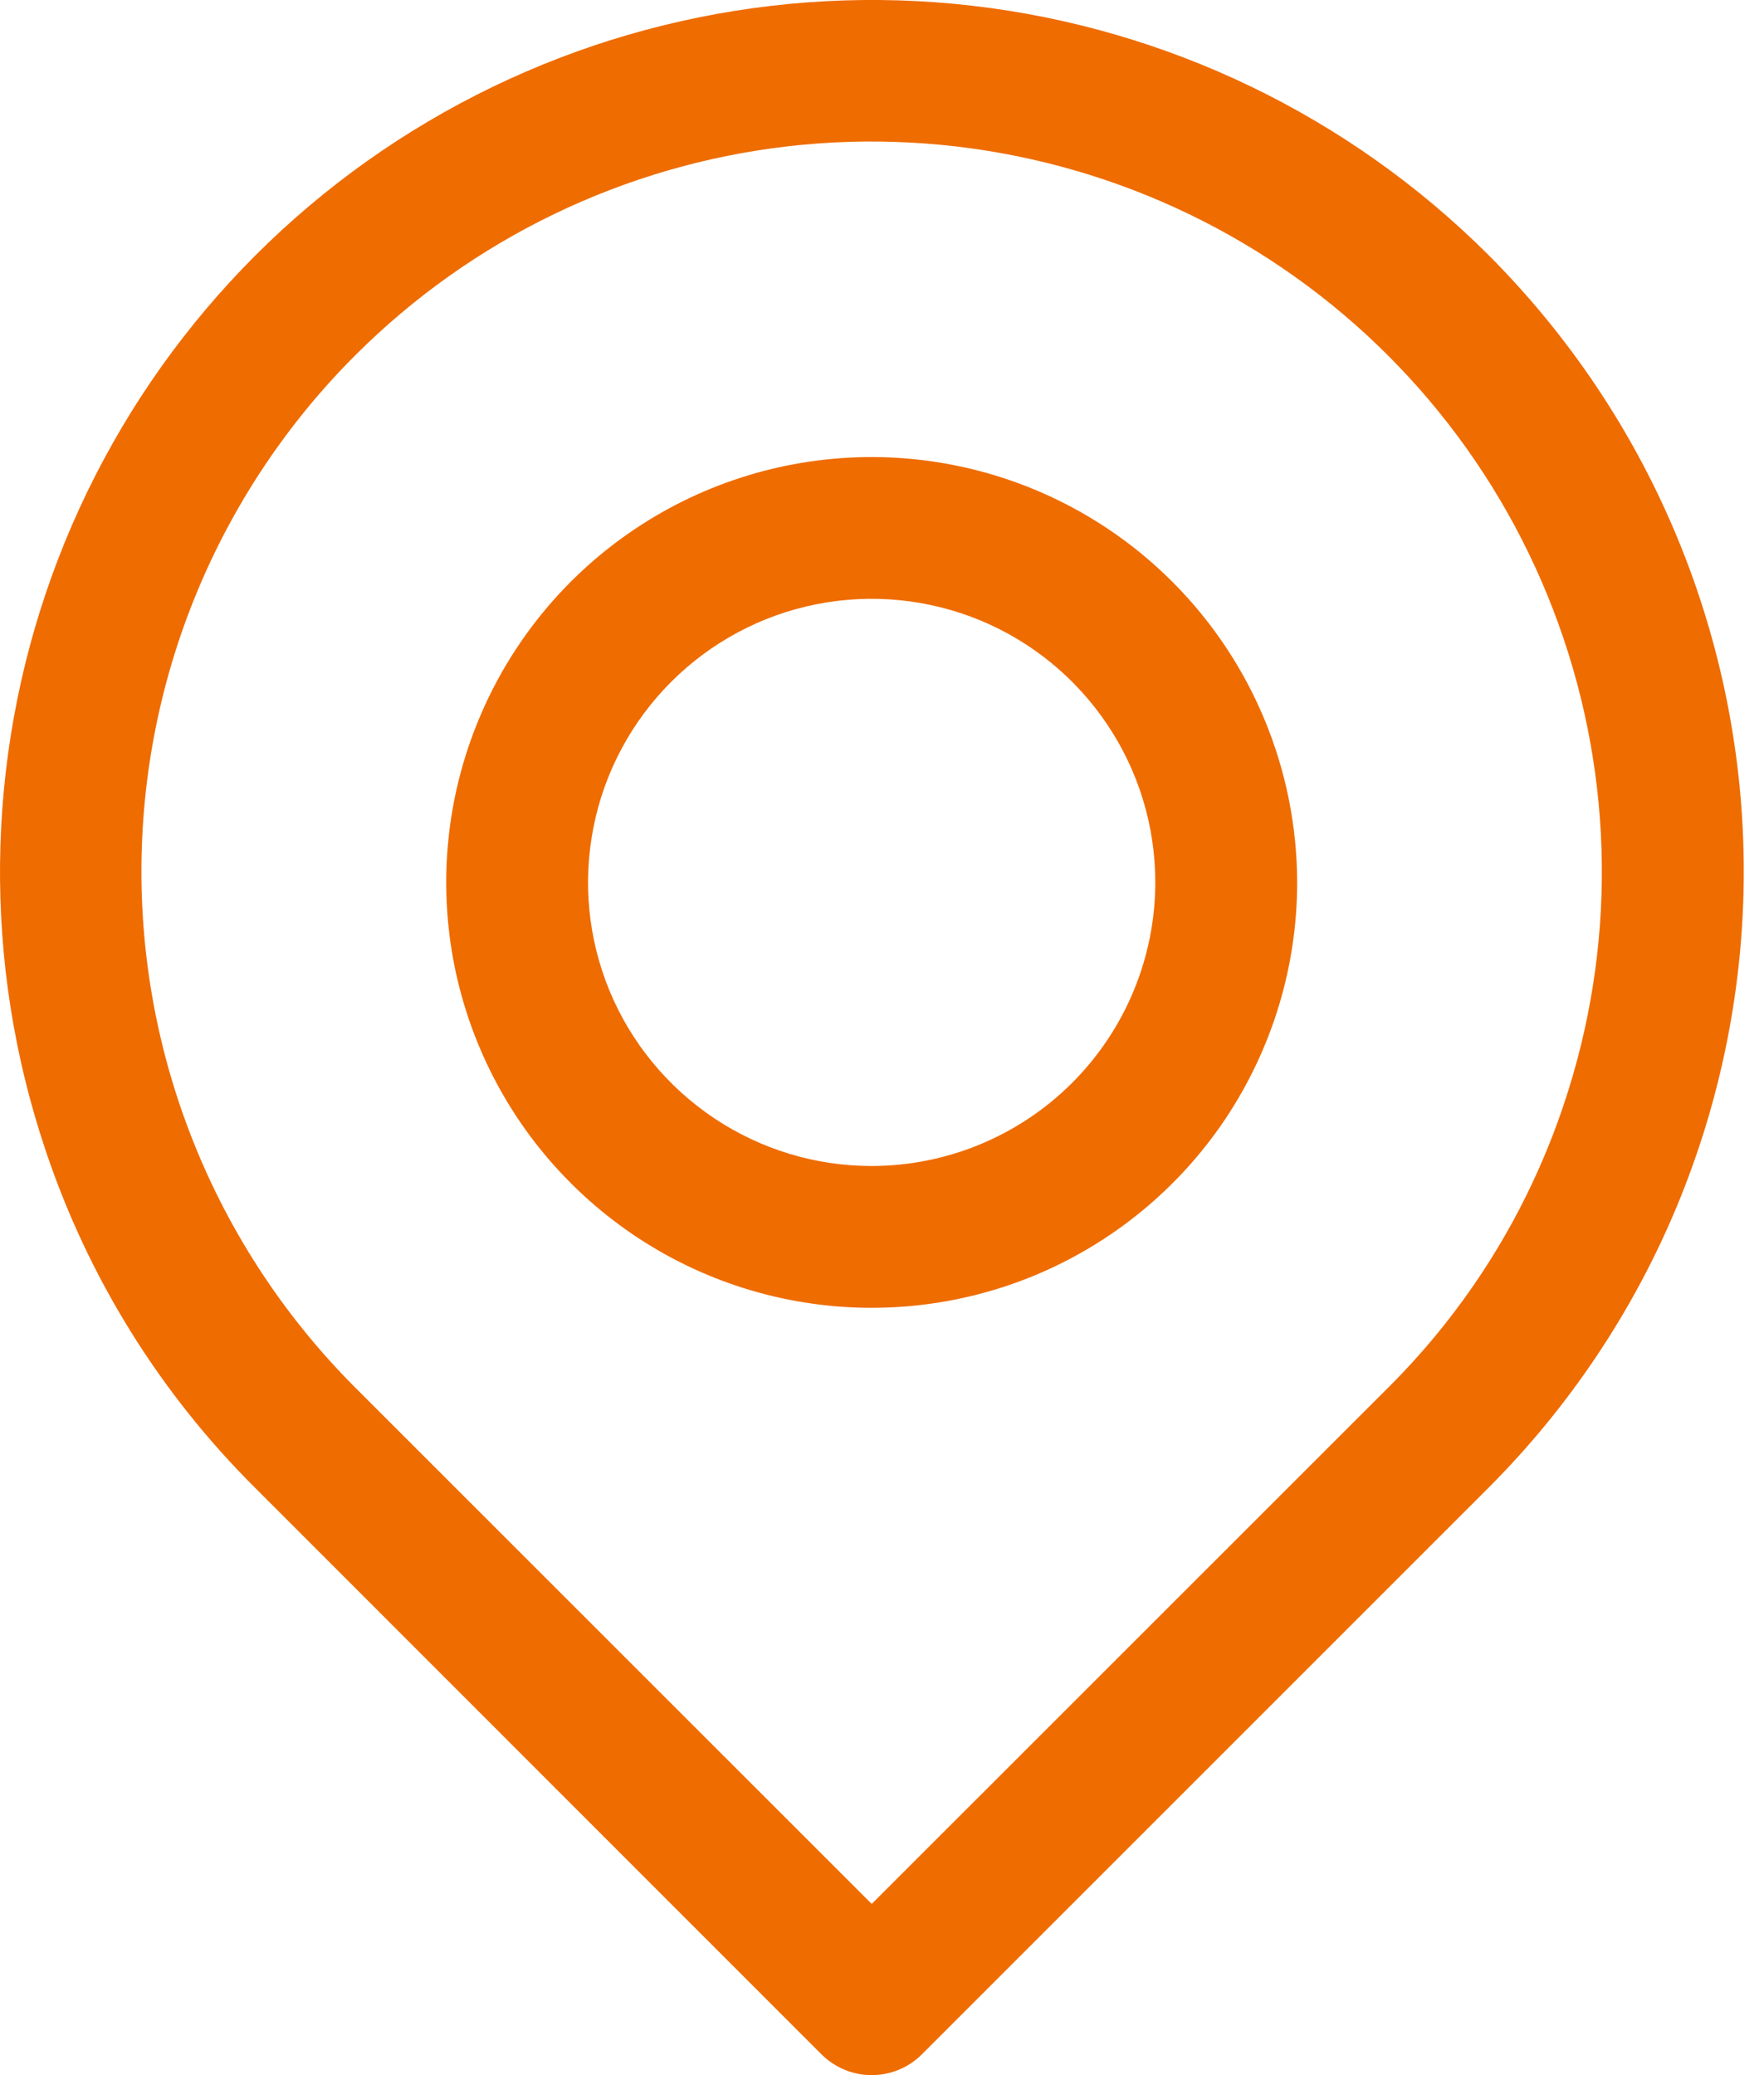 <svg width="17" height="20" viewBox="0 0 17 20" fill="none" xmlns="http://www.w3.org/2000/svg">
<path d="M8.401 4.405C7.59 4.405 6.797 4.645 6.123 5.096C5.449 5.546 4.923 6.187 4.613 6.936C4.302 7.685 4.221 8.509 4.379 9.305C4.538 10.1 4.928 10.831 5.502 11.404C6.075 11.977 6.805 12.368 7.601 12.526C8.396 12.684 9.22 12.603 9.97 12.293C10.719 11.982 11.359 11.457 11.81 10.783C12.26 10.108 12.501 9.316 12.501 8.505C12.499 7.418 12.067 6.376 11.298 5.607C10.53 4.838 9.488 4.406 8.401 4.405ZM8.401 11.238C7.86 11.238 7.332 11.078 6.882 10.777C6.433 10.477 6.082 10.05 5.875 9.551C5.668 9.051 5.614 8.502 5.72 7.971C5.825 7.441 6.086 6.954 6.468 6.572C6.85 6.19 7.337 5.929 7.867 5.824C8.398 5.718 8.947 5.773 9.447 5.979C9.946 6.186 10.373 6.537 10.673 6.986C10.974 7.436 11.134 7.964 11.134 8.505C11.133 9.229 10.845 9.924 10.332 10.437C9.82 10.949 9.125 11.237 8.401 11.238Z" fill="#EF6C00"/>
<path d="M14.343 2.456C13.002 1.118 11.249 0.272 9.367 0.055C7.485 -0.162 5.585 0.264 3.975 1.262C2.365 2.26 1.14 3.773 0.498 5.555C-0.144 7.337 -0.166 9.284 0.437 11.08C0.847 12.31 1.54 13.427 2.46 14.341L7.917 19.8C8.046 19.928 8.219 20 8.401 20C8.582 20 8.756 19.928 8.884 19.8L14.343 14.341C15.123 13.561 15.743 12.634 16.165 11.615C16.587 10.595 16.805 9.502 16.805 8.399C16.805 7.295 16.587 6.202 16.165 5.183C15.743 4.163 15.123 3.237 14.343 2.456ZM15.07 10.646C14.726 11.676 14.146 12.61 13.377 13.375L8.401 18.35L3.425 13.375C2.771 12.721 2.253 11.946 1.899 11.092C1.545 10.238 1.363 9.323 1.363 8.399C1.363 7.474 1.545 6.559 1.899 5.705C2.253 4.852 2.771 4.076 3.425 3.423C4.548 2.301 6.016 1.592 7.593 1.41C9.169 1.229 10.761 1.585 12.109 2.421C13.458 3.258 14.484 4.525 15.021 6.019C15.559 7.512 15.576 9.142 15.07 10.646Z" fill="#EF6C00"/>
</svg>
